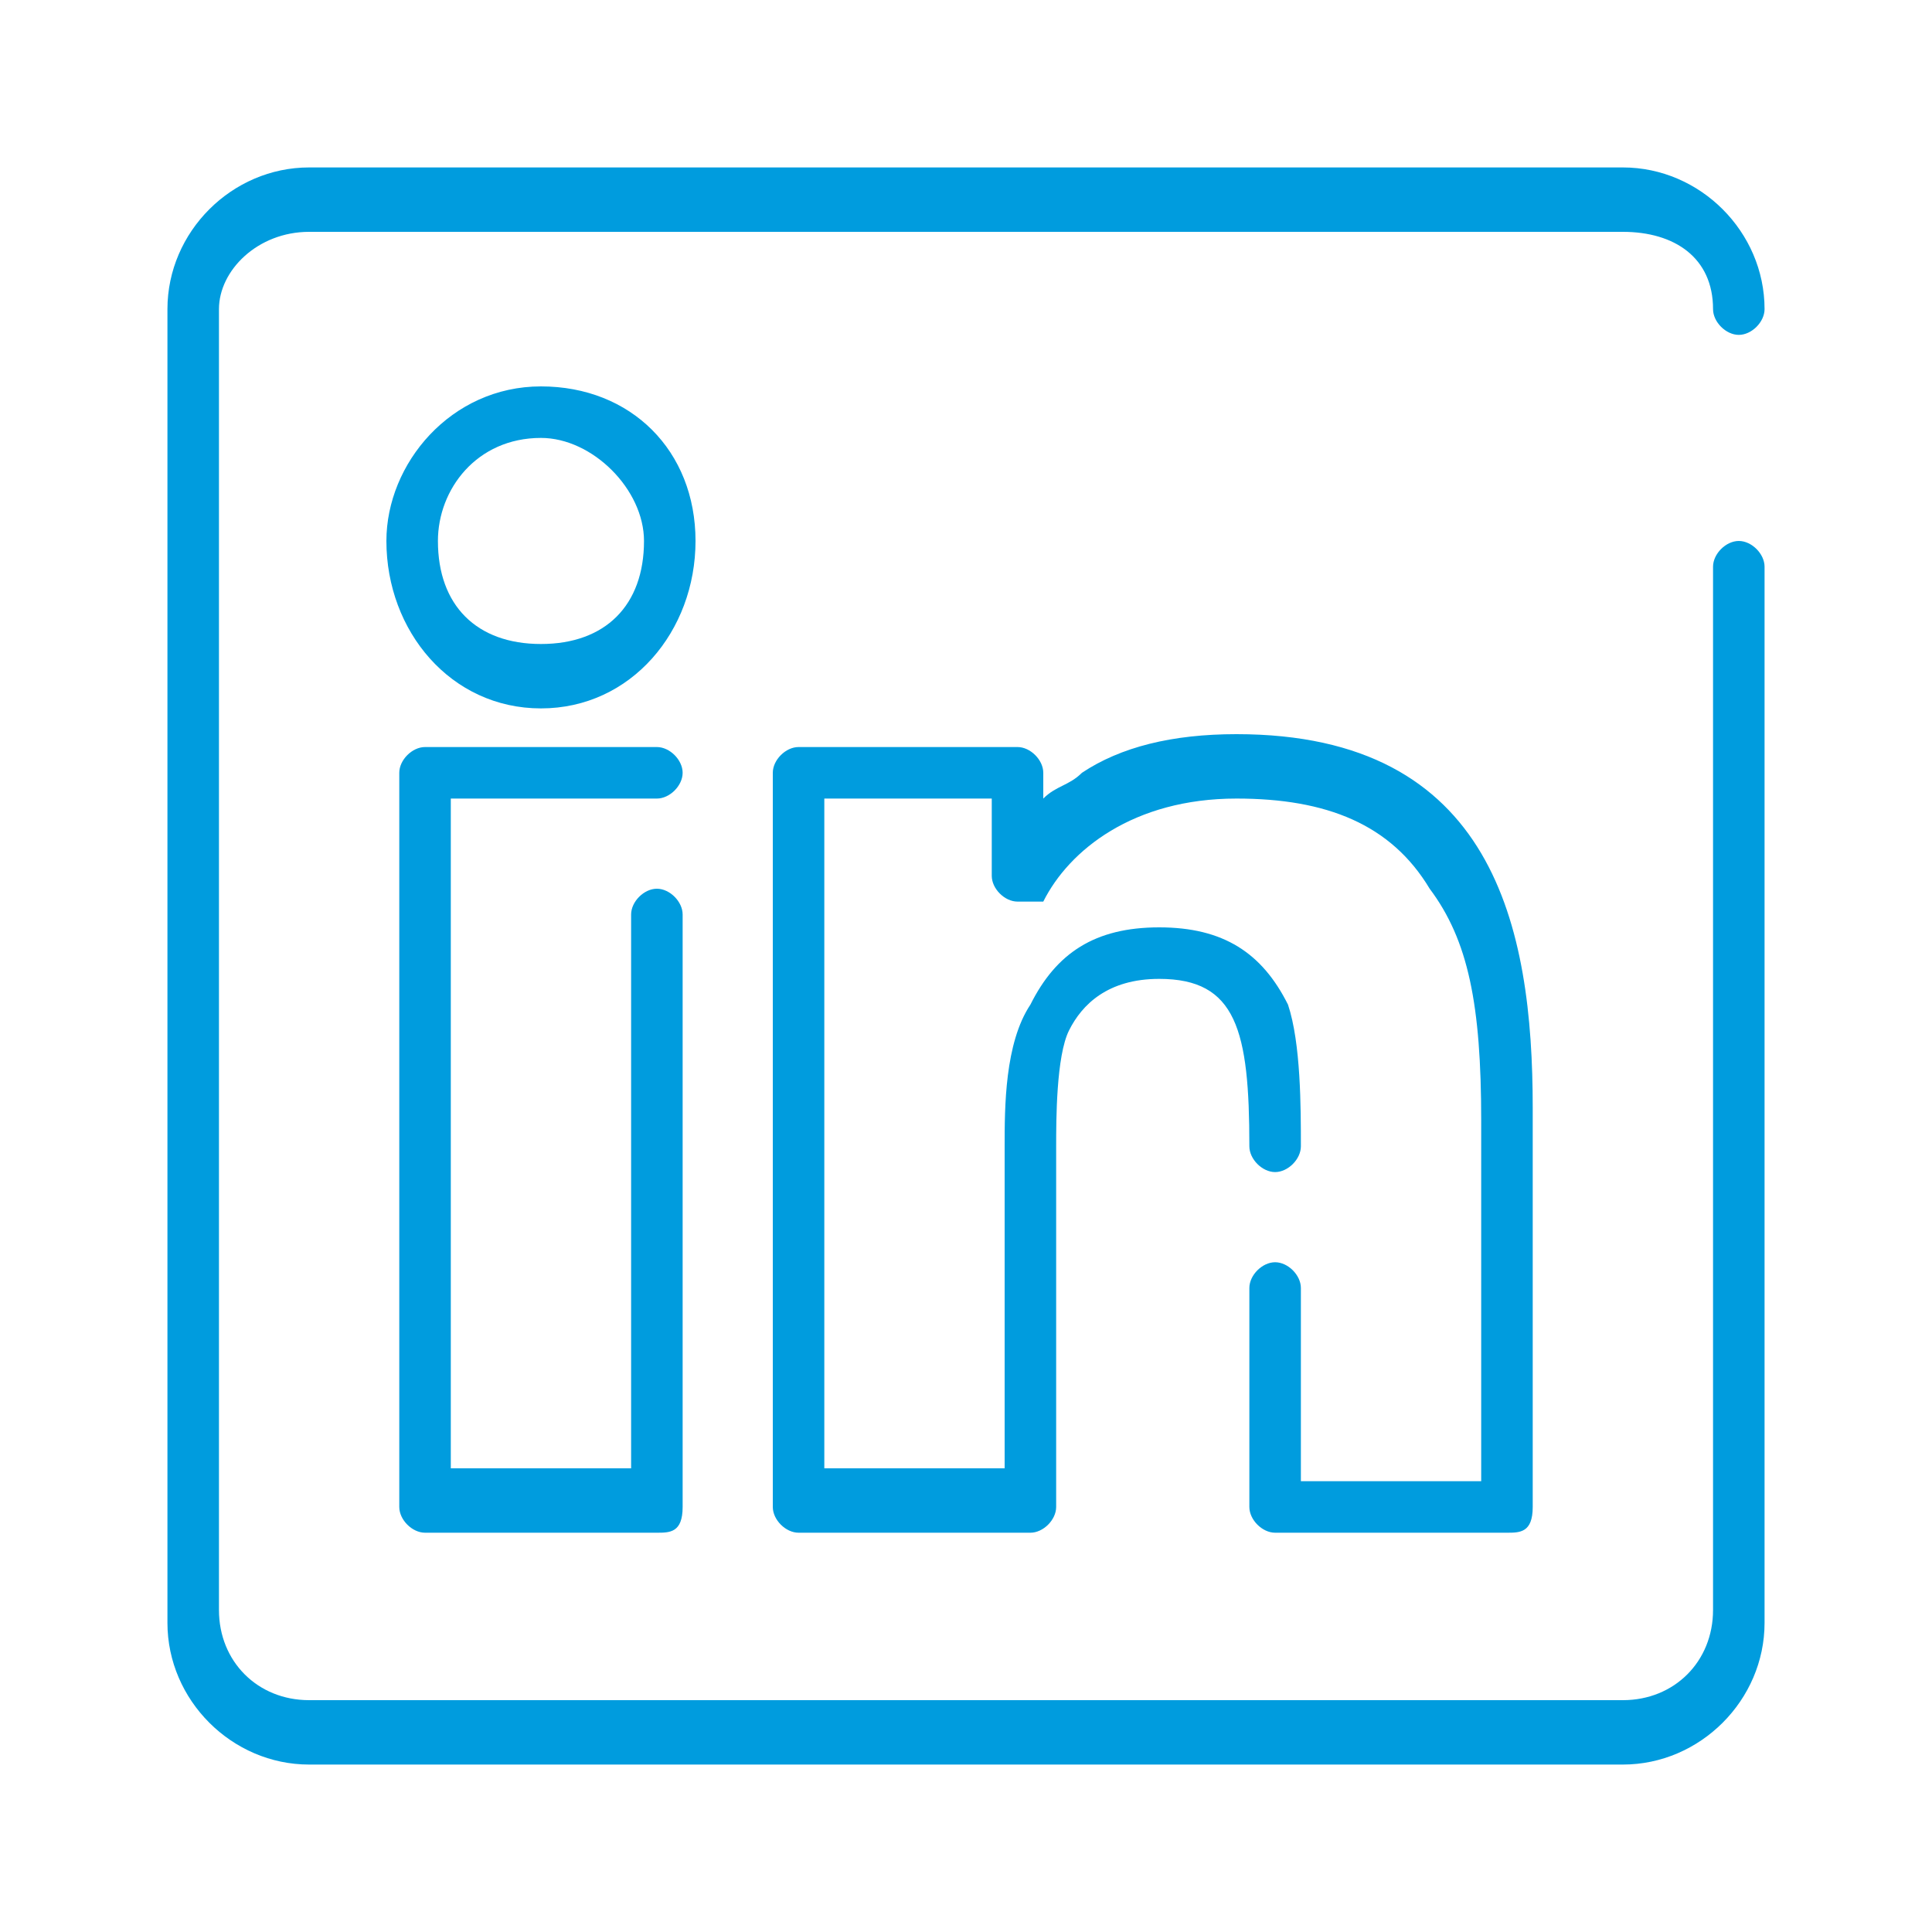 <?xml version="1.0" encoding="utf-8"?>
<!-- Generator: Adobe Illustrator 25.4.1, SVG Export Plug-In . SVG Version: 6.00 Build 0)  -->
<svg version="1.1" id="Capa_1" xmlns="http://www.w3.org/2000/svg" xmlns:xlink="http://www.w3.org/1999/xlink" x="0px" y="0px"
	 viewBox="0 0 15 15" style="enable-background:new 0 0 15 15;" xml:space="preserve">
<style type="text/css">
	.st0{fill:#009CDE;}
</style>
<g>
	<path class="st0" d="M12.6,13.7H2.4c-0.6,0-1.1-0.5-1.1-1.1V2.4c0-0.6,0.5-1.1,1.1-1.1h10.2c0.6,0,1.1,0.5,1.1,1.1
		c0,0.1-0.1,0.2-0.2,0.2c-0.1,0-0.2-0.1-0.2-0.2c0-0.4-0.3-0.6-0.7-0.6H2.4C2,1.8,1.7,2.1,1.7,2.4v10.1c0,0.4,0.3,0.7,0.7,0.7h10.2
		c0.4,0,0.7-0.3,0.7-0.7V4.4c0-0.1,0.1-0.2,0.2-0.2c0.1,0,0.2,0.1,0.2,0.2v8.2C13.7,13.2,13.2,13.7,12.6,13.7z"/>
	<path class="st0" d="M5.1,11.9H3.3c-0.1,0-0.2-0.1-0.2-0.2V6c0-0.1,0.1-0.2,0.2-0.2h1.8c0.1,0,0.2,0.1,0.2,0.2S5.2,6.2,5.1,6.2H3.5
		v5.2h1.4V7.1C4.9,7,5,6.9,5.1,6.9S5.3,7,5.3,7.1v4.6C5.3,11.9,5.2,11.9,5.1,11.9z M4.2,5.5C3.5,5.5,3,4.9,3,4.2C3,3.6,3.5,3,4.2,3
		s1.2,0.5,1.2,1.2S4.9,5.5,4.2,5.5z M4.2,3.4c-0.5,0-0.8,0.4-0.8,0.8C3.4,4.7,3.7,5,4.2,5S5,4.7,5,4.2C5,3.8,4.6,3.4,4.2,3.4z"/>
	<path class="st0" d="M11.7,11.9H9.9c-0.1,0-0.2-0.1-0.2-0.2v-1.7c0-0.1,0.1-0.2,0.2-0.2c0.1,0,0.2,0.1,0.2,0.2v1.5h1.4V8.7
		c0-0.9-0.1-1.4-0.4-1.8c-0.3-0.5-0.8-0.7-1.5-0.7c-0.8,0-1.3,0.4-1.5,0.8C8.1,7,8,7,7.9,7l0,0C7.8,7,7.7,6.9,7.7,6.8V6.2H6.4v5.2
		h1.4V8.9c0-0.3,0-0.8,0.2-1.1c0.2-0.4,0.5-0.6,1-0.6s0.8,0.2,1,0.6c0.1,0.3,0.1,0.8,0.1,1.1c0,0.1-0.1,0.2-0.2,0.2
		c-0.1,0-0.2-0.1-0.2-0.2c0-0.9-0.1-1.3-0.7-1.3c-0.4,0-0.6,0.2-0.7,0.4C8.2,8.2,8.2,8.7,8.2,8.9v2.8c0,0.1-0.1,0.2-0.2,0.2H6.2
		c-0.1,0-0.2-0.1-0.2-0.2V6c0-0.1,0.1-0.2,0.2-0.2h1.7C8,5.8,8.1,5.9,8.1,6v0.2C8.2,6.1,8.3,6.1,8.4,6c0.3-0.2,0.7-0.3,1.2-0.3
		c2,0,2.3,1.5,2.3,2.9v3.1C11.9,11.9,11.8,11.9,11.7,11.9z"/>
</g>
</svg>
